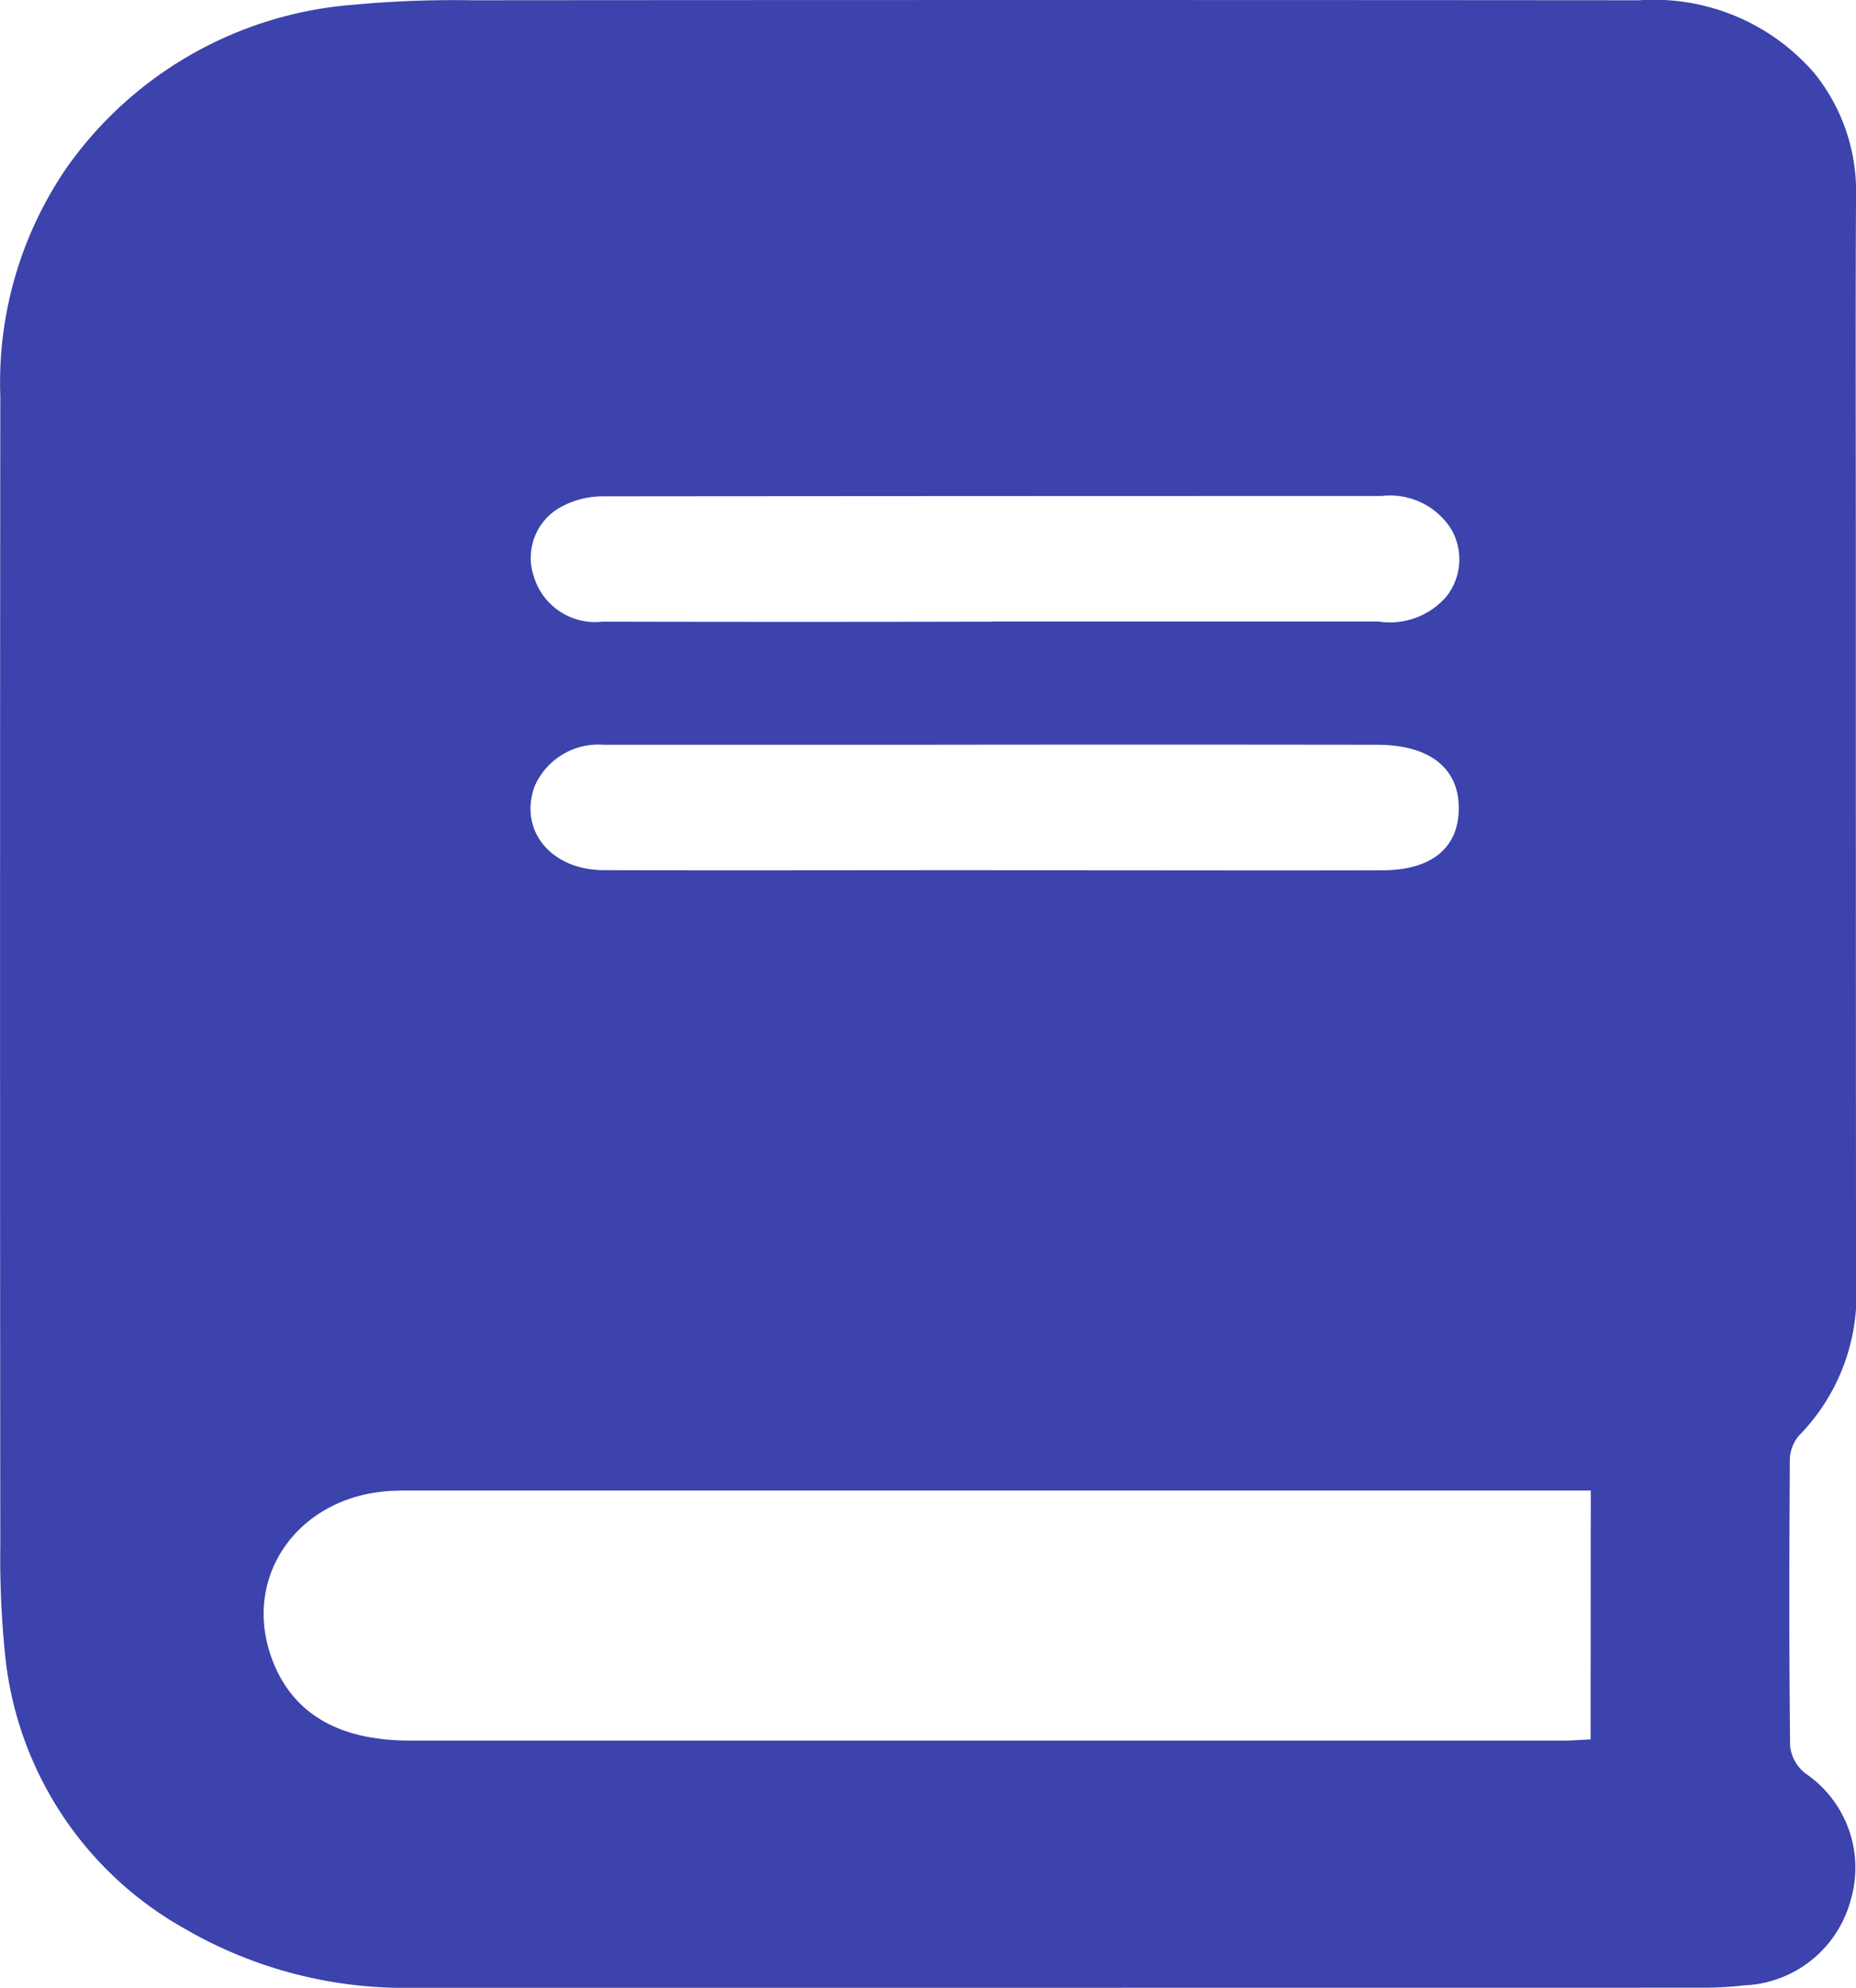 <svg xmlns="http://www.w3.org/2000/svg" xmlns:xlink="http://www.w3.org/1999/xlink" width="59.775" height="64" viewBox="0 0 59.775 64">
  <defs>
    <clipPath id="clip-path">
      <rect id="Rectángulo_1244" data-name="Rectángulo 1244" width="59.775" height="64" fill="#3c43ac"/>
    </clipPath>
  </defs>
  <g id="Grupo_1292" data-name="Grupo 1292" clip-path="url(#clip-path)">
    <path id="Trazado_600" data-name="Trazado 600" d="M34.022,64Q23.7,64,13.373,64a14.114,14.114,0,0,1-7.438-1.91A11.414,11.414,0,0,1,.161,53.249a30.739,30.739,0,0,1-.151-3.492q-.016-18.506,0-37.012a12.215,12.215,0,0,1,2.147-7.36A12.472,12.472,0,0,1,11.333.157,35.1,35.1,0,0,1,15.15.008Q33.974-.007,52.8.008a6.829,6.829,0,0,1,5.631,2.345,6.058,6.058,0,0,1,1.345,3.973c-.021,3.779-.007,7.558-.007,11.337q0,11.8.007,23.591a6.473,6.473,0,0,1-1.843,4.973,1.24,1.24,0,0,0-.289.824c-.02,3.056-.026,6.113.009,9.169a1.308,1.308,0,0,0,.481.87,3.668,3.668,0,0,1,1.466,4.1,3.707,3.707,0,0,1-3.422,2.732,11.389,11.389,0,0,1-1.329.076Q44.435,64,34.022,64m17.211-16.01H13.4c-.267,0-.534,0-.8.012-2.984.161-4.822,2.743-3.845,5.4.646,1.753,2.126,2.639,4.456,2.64q18.552,0,37.1,0c.289,0,.579-.023.916-.038ZM32,28.02h2.4c3.38,0,6.761.009,10.142,0,1.6-.007,2.462-.753,2.439-2.05-.022-1.259-.964-1.988-2.623-1.991q-7.562-.011-15.124,0-4.893,0-9.786,0a2.242,2.242,0,0,0-2.23,1.337c-.515,1.419.526,2.7,2.235,2.7,4.181.011,8.363,0,12.544,0m-.051-8.005q6.228,0,12.455,0a2.4,2.4,0,0,0,2.2-.826,1.937,1.937,0,0,0,.141-2.142A2.327,2.327,0,0,0,44.5,15.969q-12.544,0-25.088.011a2.8,2.8,0,0,0-1.262.3,1.865,1.865,0,0,0-.957,2.282,2.061,2.061,0,0,0,2.211,1.453q6.272.014,12.544,0" transform="translate(0 0)" fill="#3c43ac"/>
  </g>
</svg>
